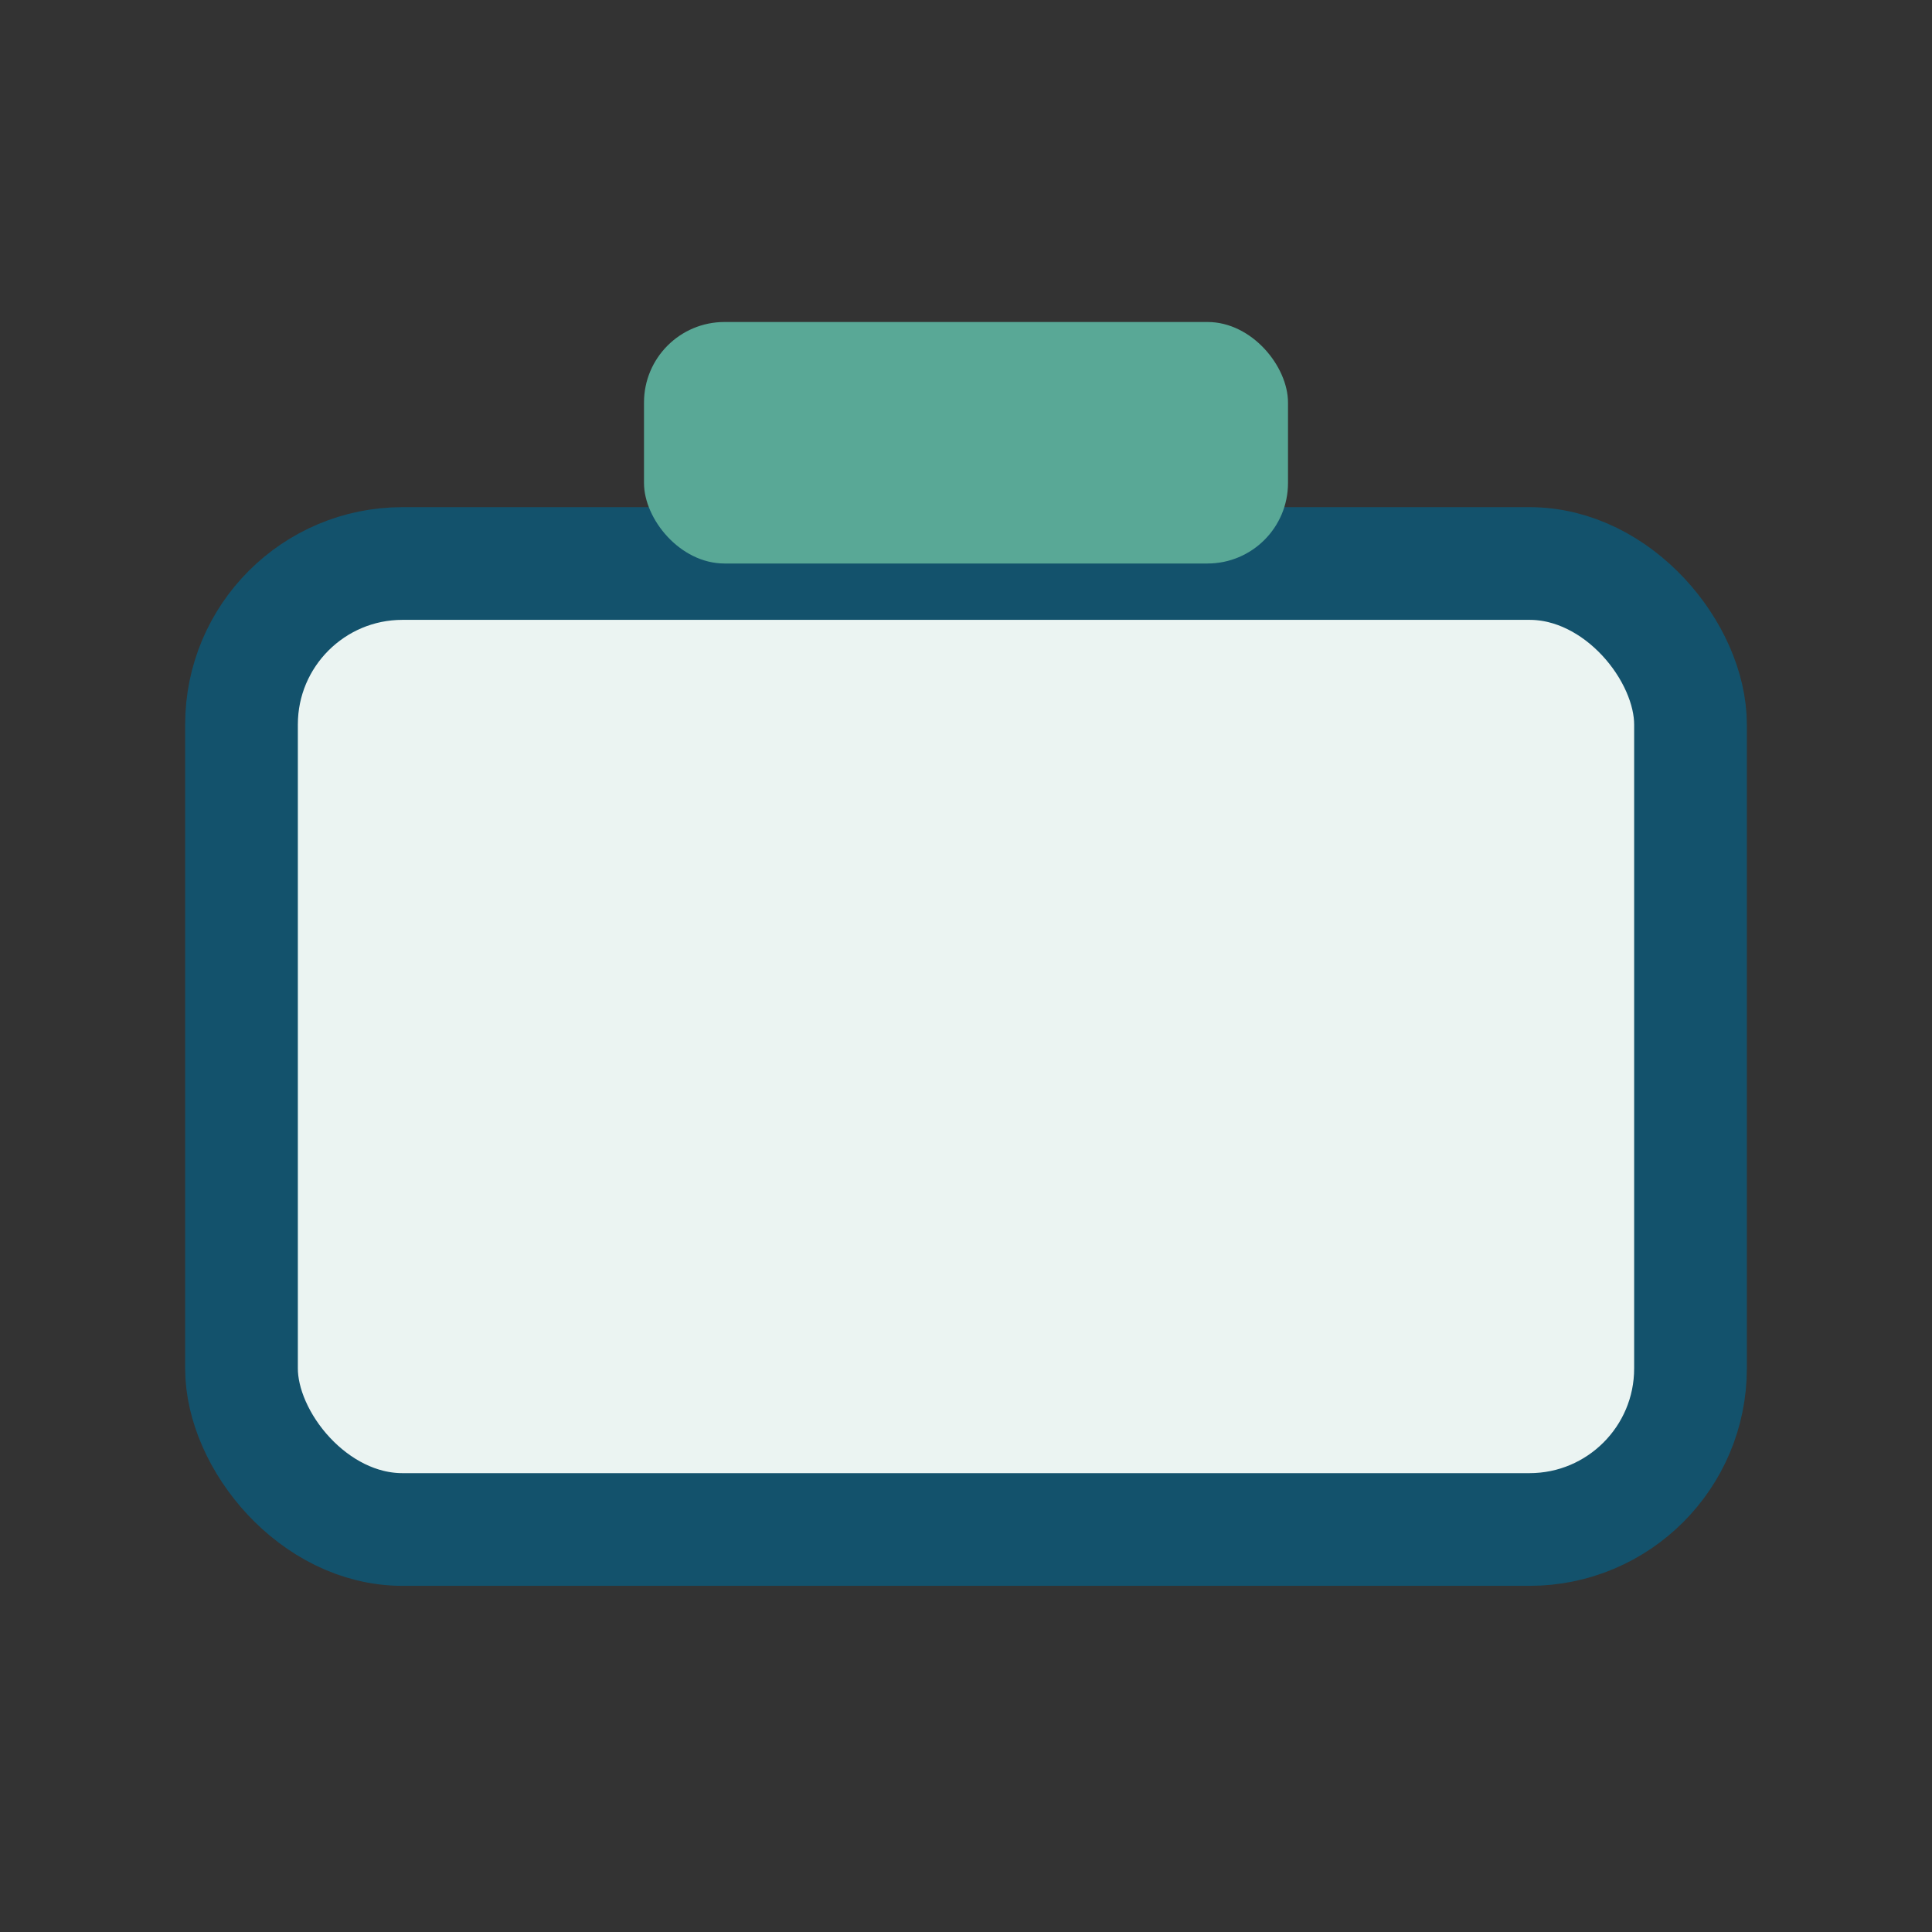<?xml version="1.0" encoding="UTF-8"?>
<svg xmlns="http://www.w3.org/2000/svg" width="24" height="24" viewBox="0 0 24 24"><rect x="0" y="0" width="24" height="24" fill="#333333" stroke="none"/><rect x="3" y="7" width="18" height="12" rx="2" fill="#EBF4F2" stroke="#13526C" stroke-width="1.4"/><rect x="8" y="4" width="8" height="3" rx="1" fill="#59A896"/></svg>